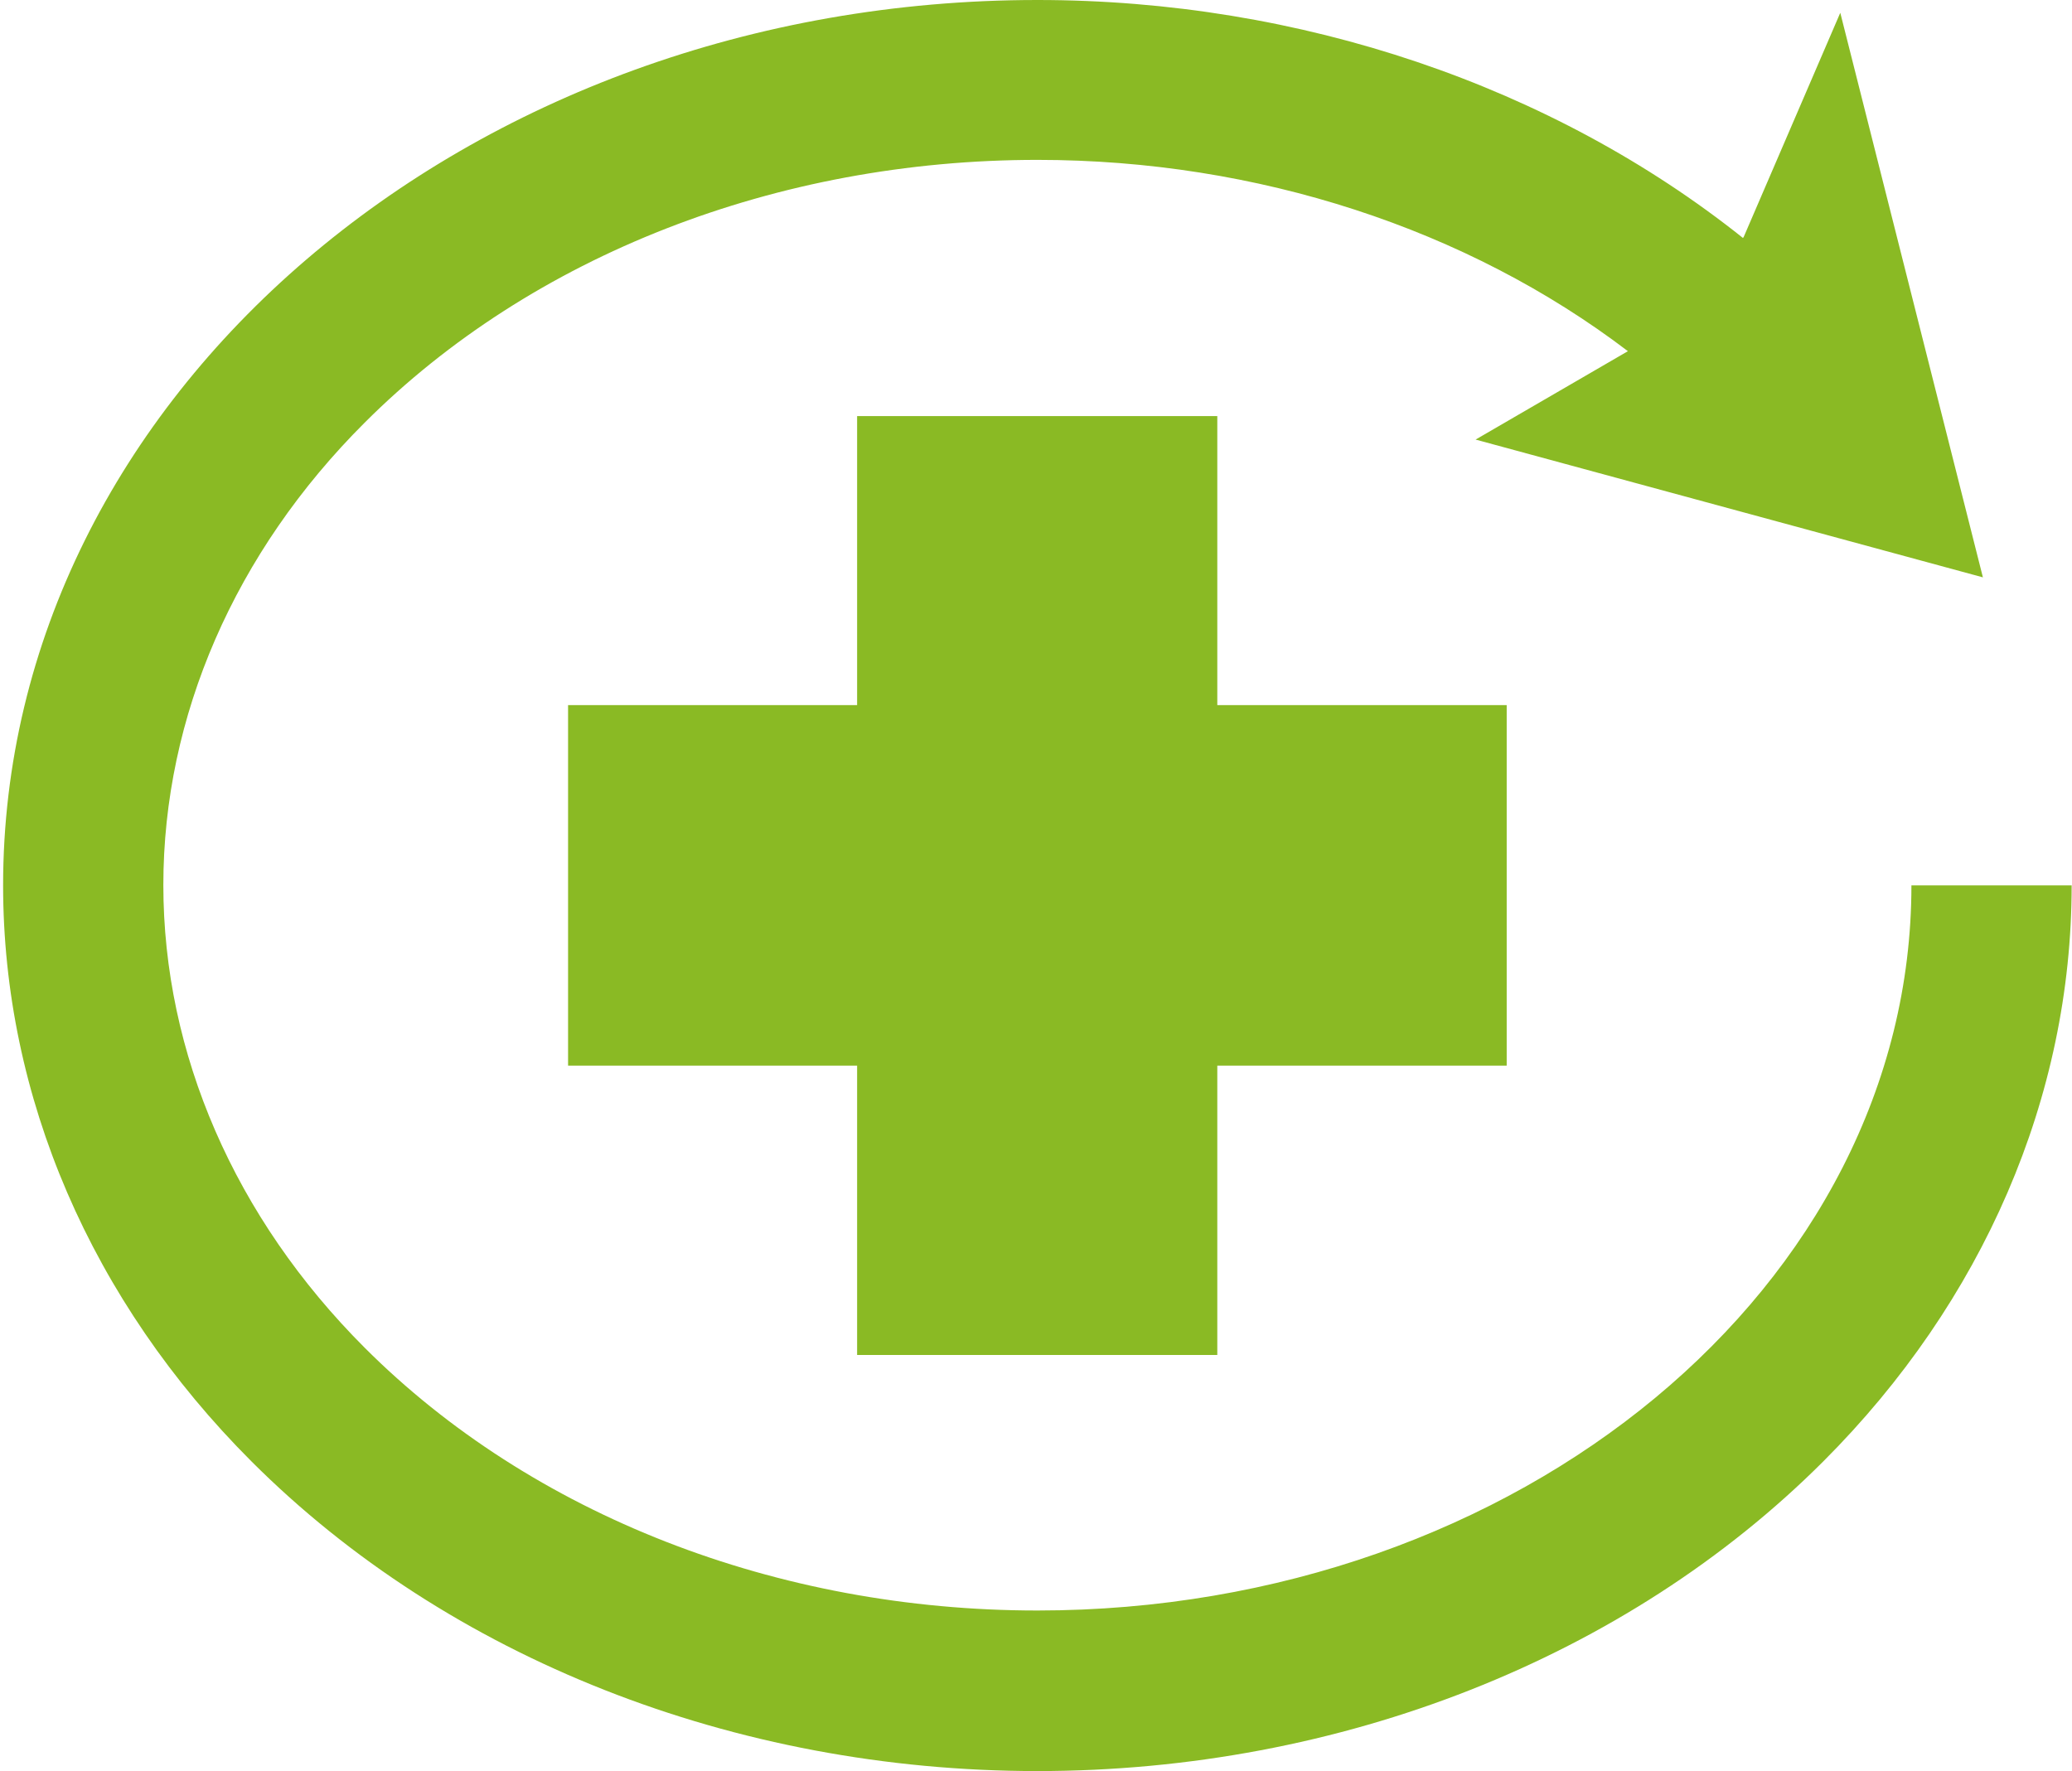 <?xml version="1.0" encoding="UTF-8"?>
<svg xmlns="http://www.w3.org/2000/svg" viewBox="0 0 60 51.29">
  <defs>
    <style>
      .cls-1 {
        isolation: isolate;
      }

      .cls-2 {
        fill: #8aba24;
        stroke-width: 0px;
      }
    </style>
  </defs>
  <g id="xl_1366x768" data-name="xl @ 1366x768" class="cls-1">
    <g>
      <polygon class="cls-2" points="43.63 20.42 35.25 20.42 35.25 12.05 24.82 12.05 24.82 20.42 16.45 20.42 16.45 30.86 24.82 30.86 24.82 39.24 35.25 39.24 35.25 30.86 43.63 30.86 43.63 20.42"/>
      <path class="cls-2" d="m55.35,25.64c0,11.58-11.35,21-25.31,21-7.54,0-14.64-2.77-19.48-7.61-3.76-3.76-5.83-8.52-5.83-13.4s2.07-9.64,5.83-13.39c4.84-4.84,11.94-7.61,19.48-7.61,6.37,0,12.45,2,17.1,5.54l-4.41,2.56,14.69,3.99L53.29.37l-2.8,6.5-.02.02C44.95,2.49,37.65,0,30.04,0,13.52,0,.09,11.5.09,25.64c0,6.12,2.55,12.04,7.19,16.68,5.7,5.7,13.99,8.97,22.76,8.97s17.06-3.27,22.76-8.97c4.63-4.63,7.19-10.56,7.19-16.68h-4.64Z"/>
    </g>
  </g>
</svg>
